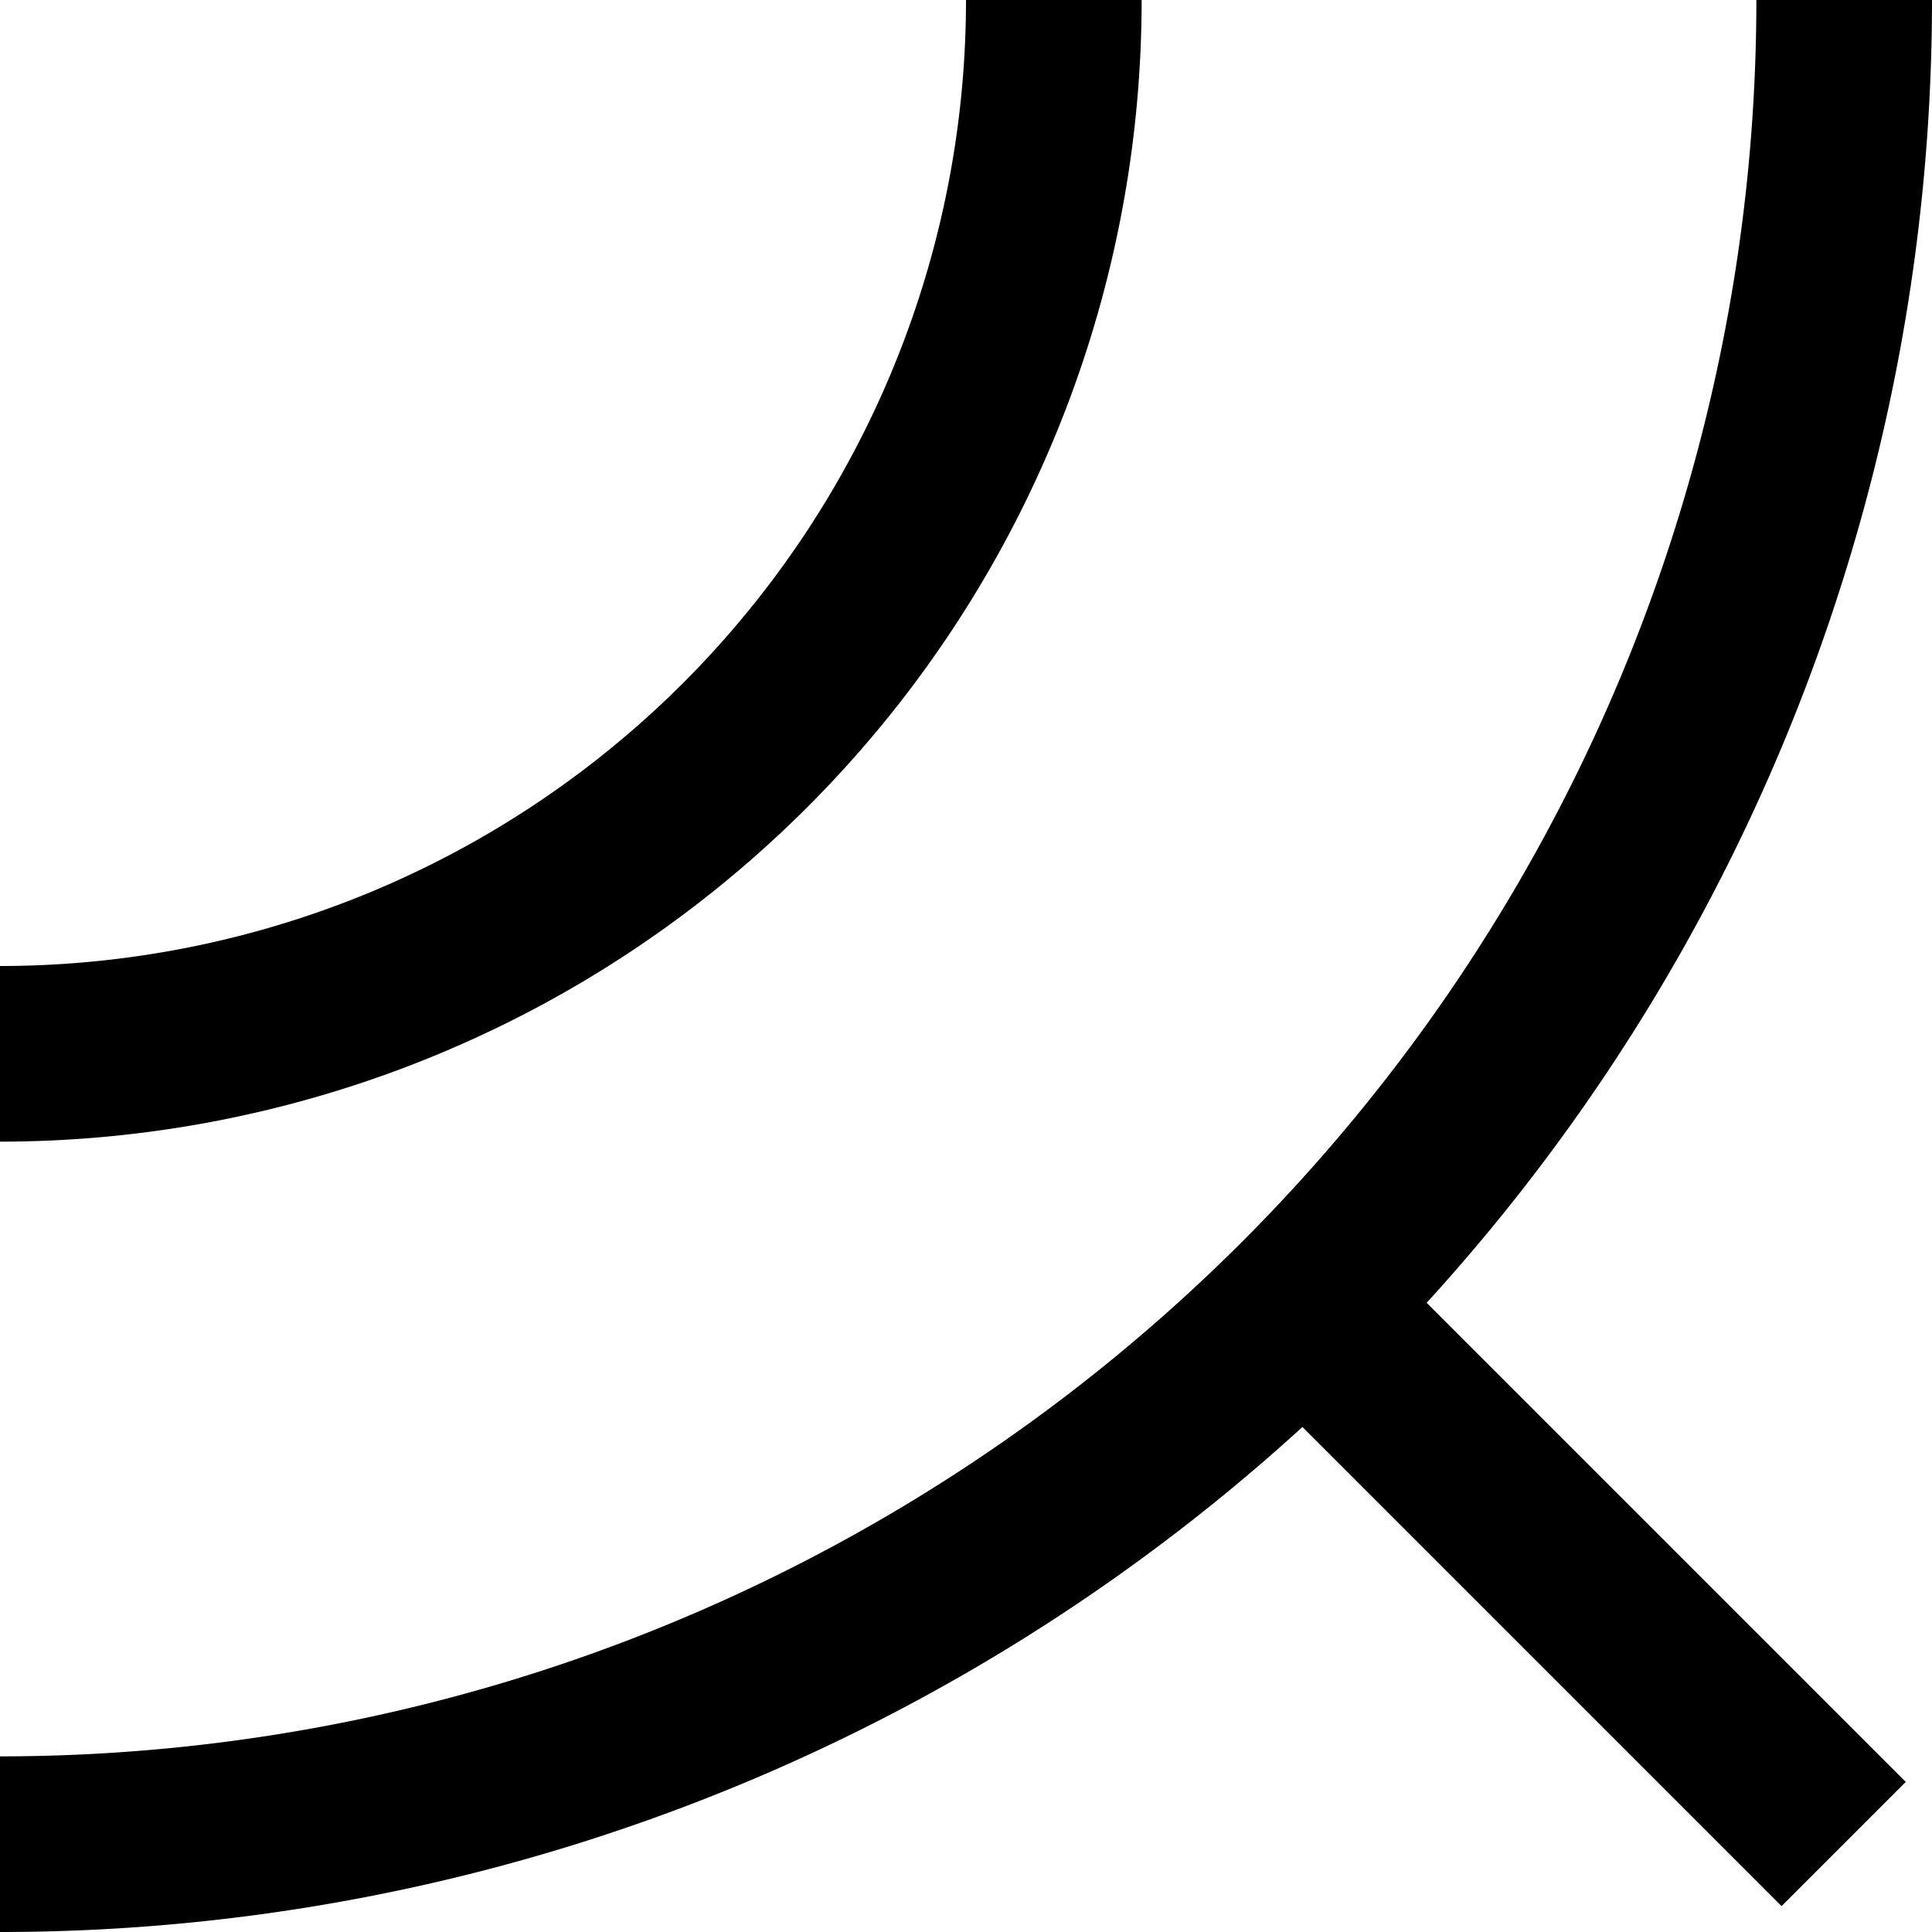 <svg id="ae2a14a2-7325-4749-ba39-a0bfb1ddde0a" data-name="Layer 1" xmlns="http://www.w3.org/2000/svg" width="22" height="22" viewBox="0 0 22 22"><title>marro-10</title><path d="M0,22V20A20,20,0,0,0,20,0h2A22,22,0,0,1,0,22Z"/><path d="M0,13V11A11,11,0,0,0,11,0h2A13,13,0,0,1,0,13Z"/><rect x="17" y="13.76" width="2" height="8.48" transform="translate(-7.46 18) rotate(-45)"/></svg>